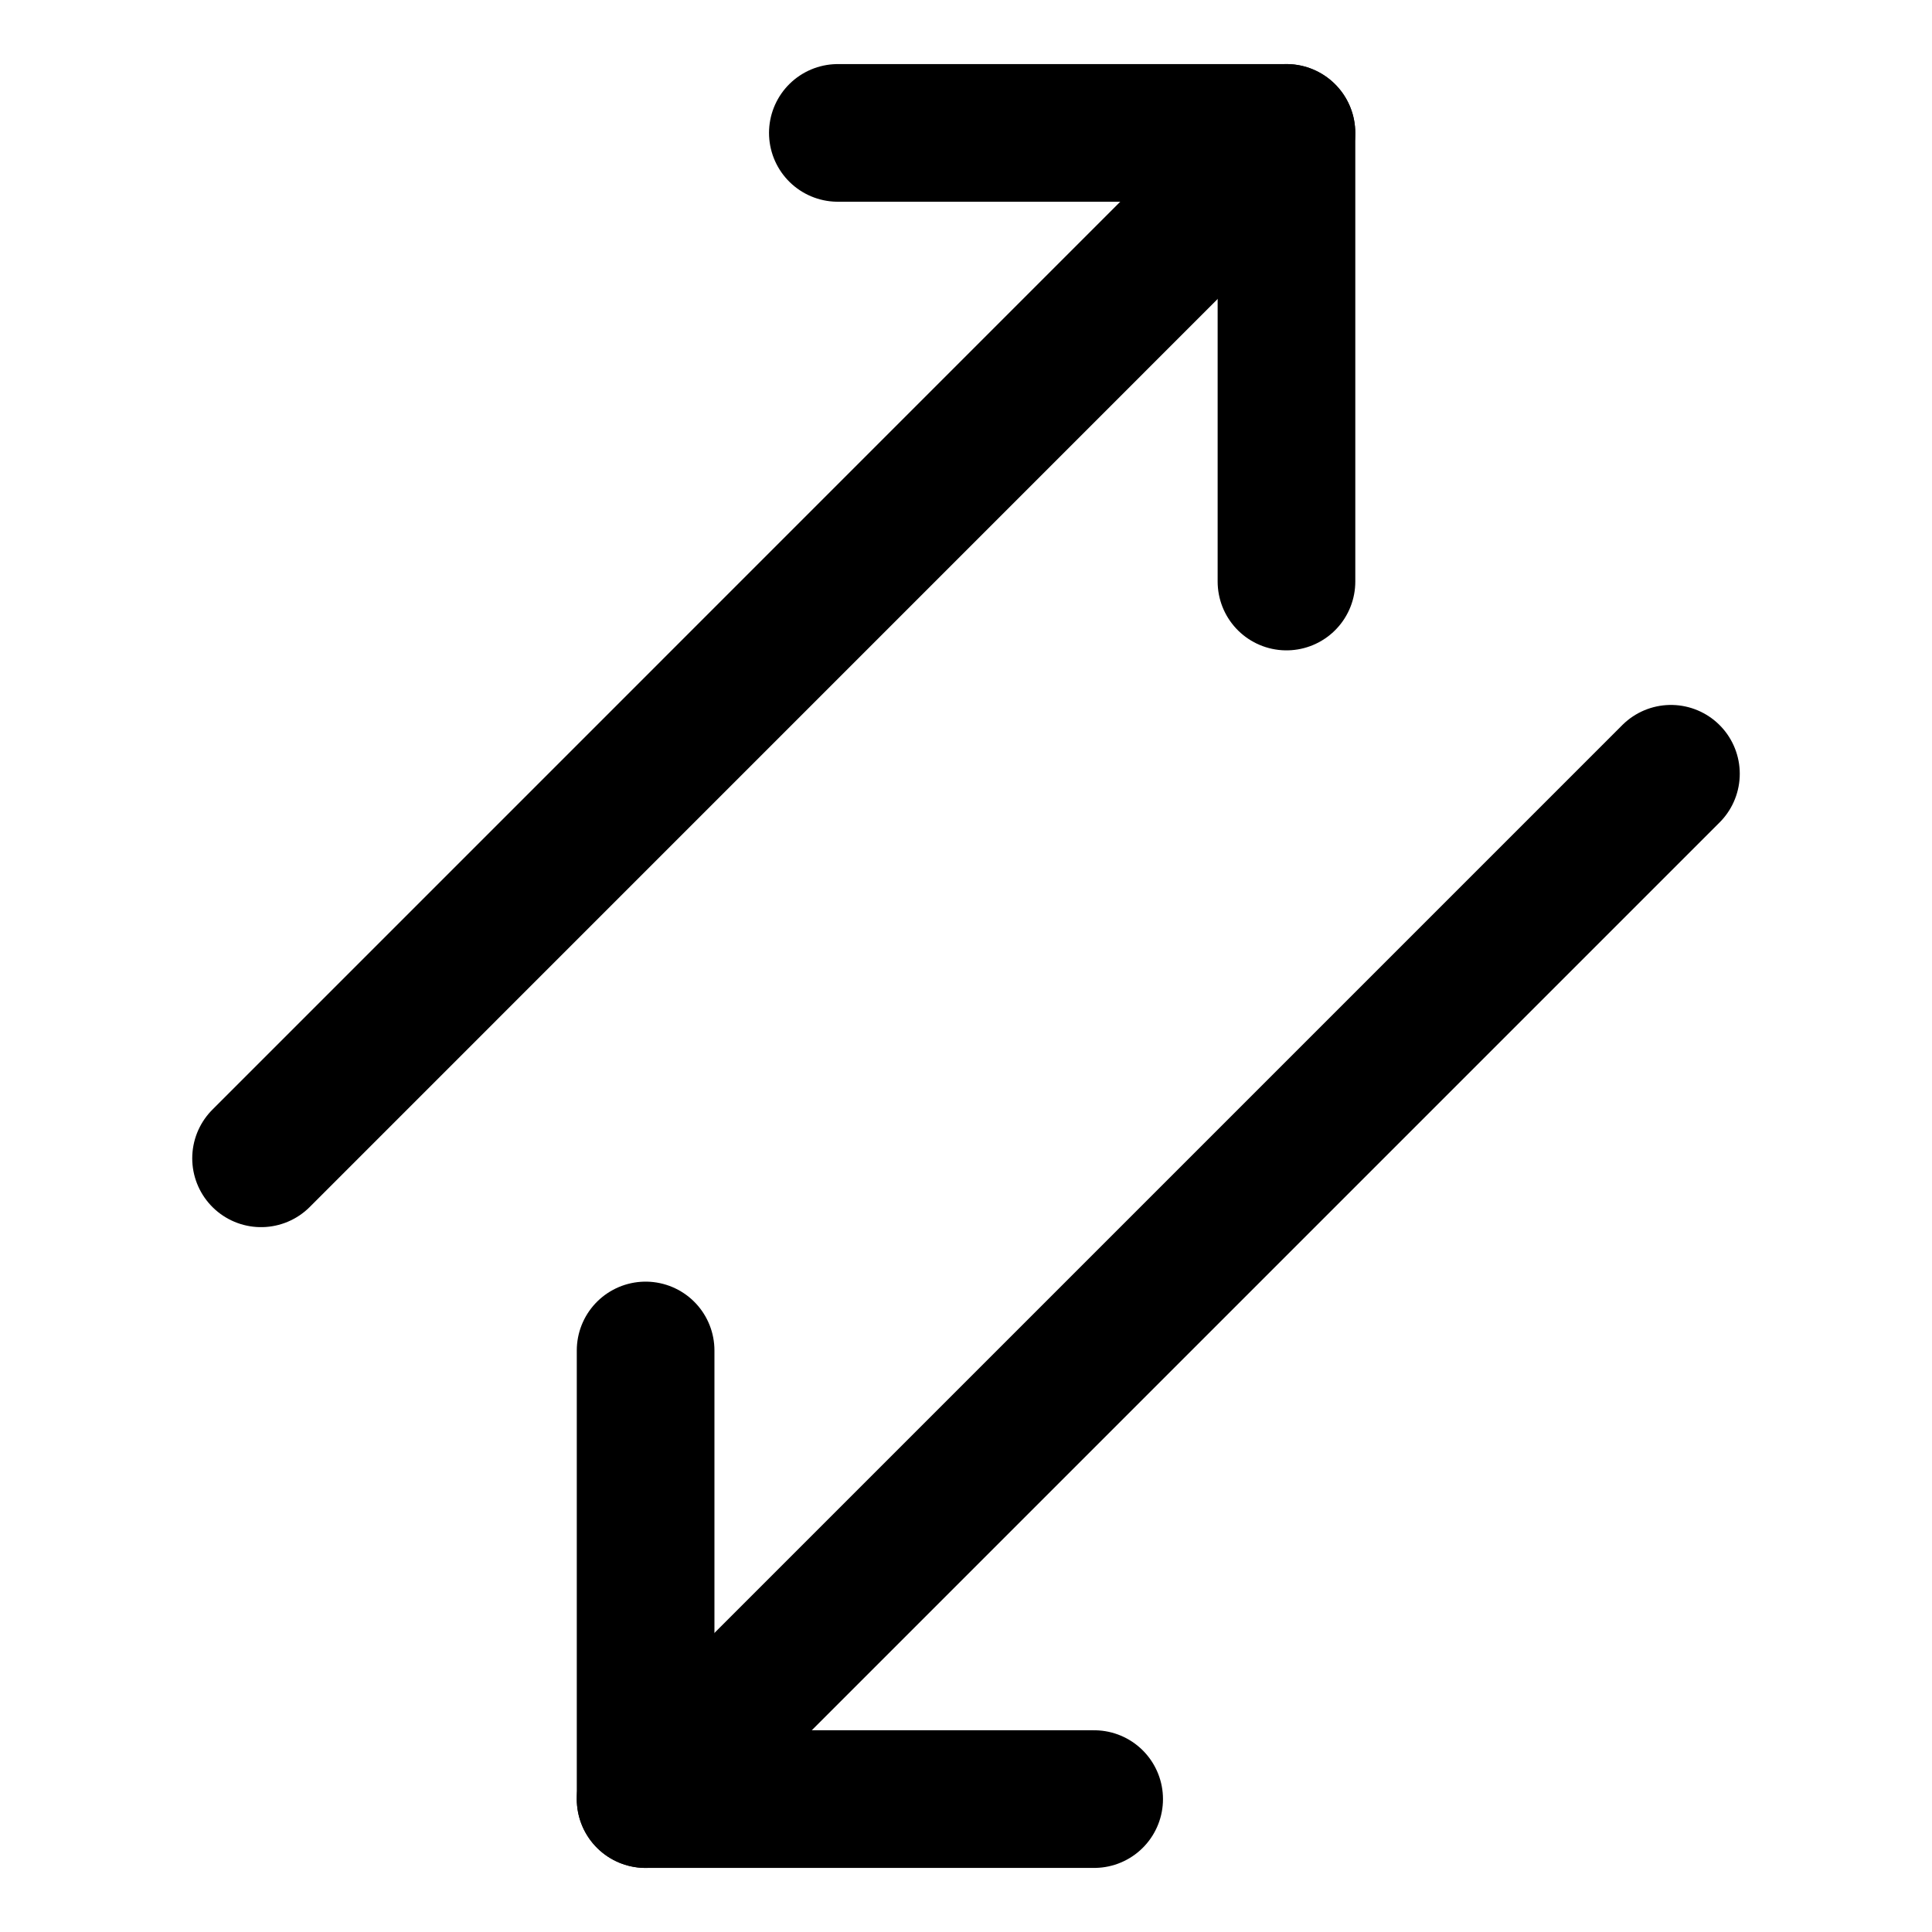 <svg width="24" height="24" viewBox="0 0 24 24" fill="none" xmlns="http://www.w3.org/2000/svg">
<path d="M3.243 14.389L15.98 1.651" stroke="black" stroke-width="1.71" stroke-linecap="round" stroke-linejoin="round"/>
<path d="M15.981 7.224V1.651H10.408" stroke="black" stroke-width="1.71" stroke-linecap="round" stroke-linejoin="round"/>
<path d="M20.757 9.612L8.02 22.349" stroke="black" stroke-width="1.71" stroke-linecap="round" stroke-linejoin="round"/>
<path d="M8.02 16.776V22.349H13.592" stroke="black" stroke-width="1.71" stroke-linecap="round" stroke-linejoin="round"/>
</svg> 